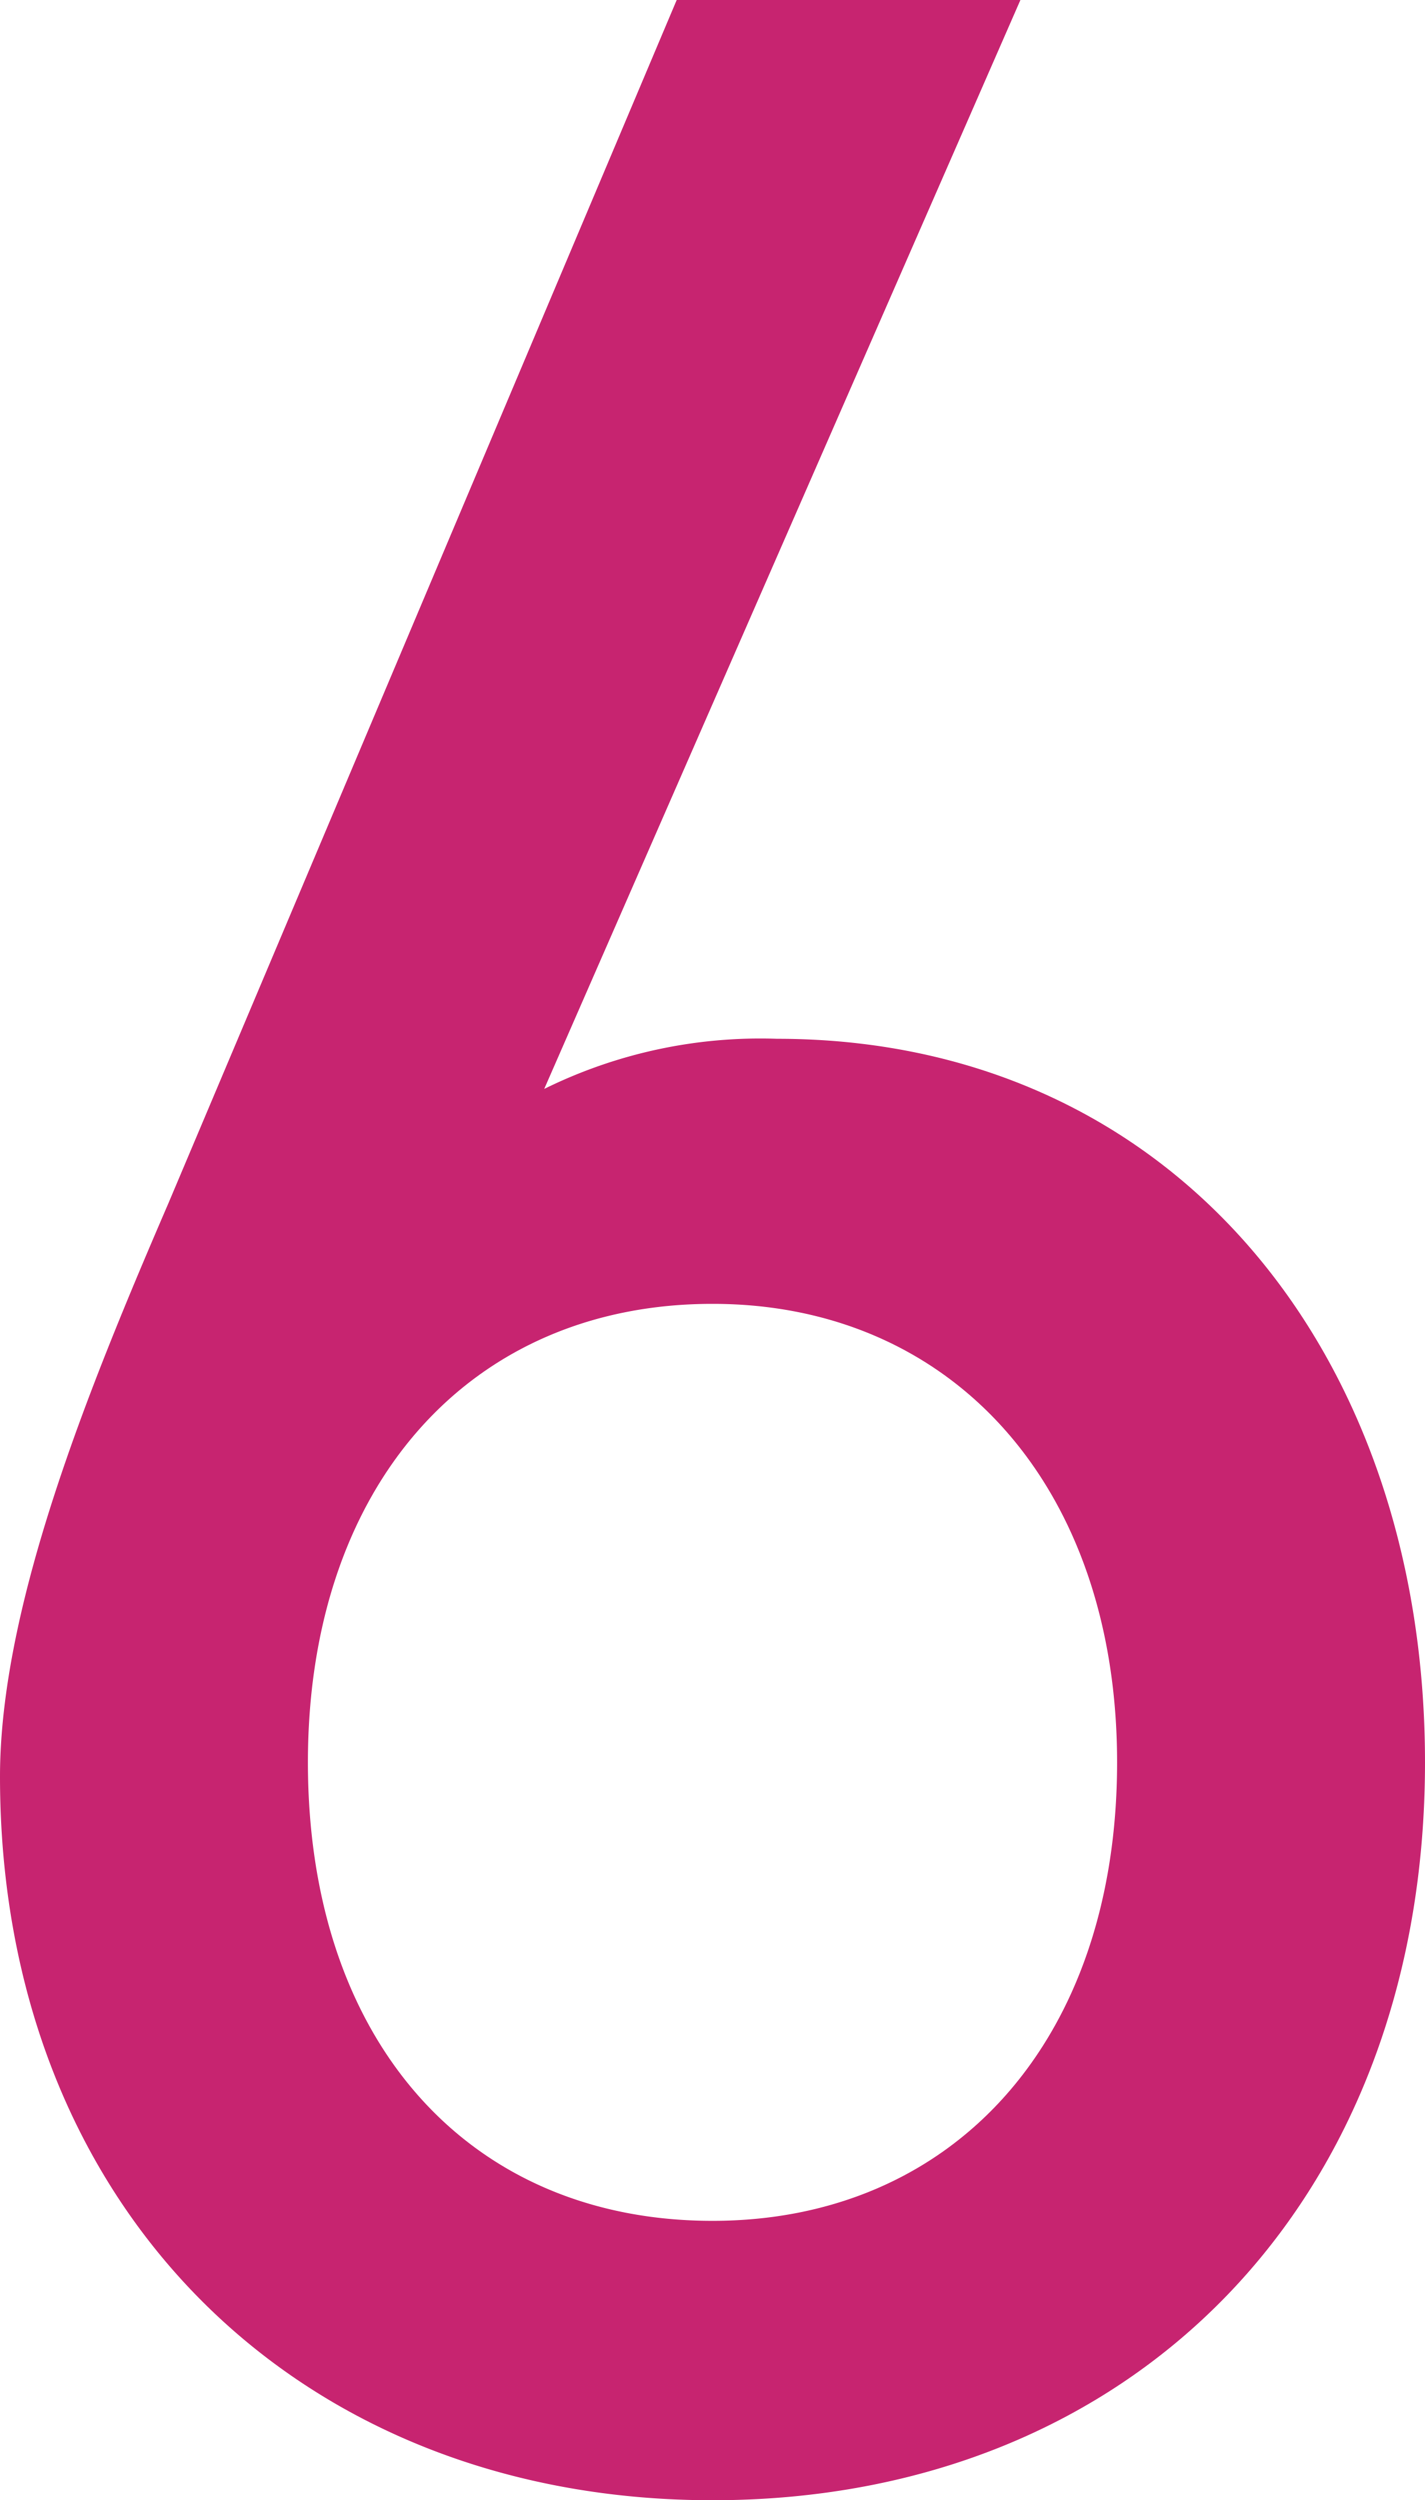 <svg xmlns="http://www.w3.org/2000/svg" width="19.9" height="34.9" viewBox="0 0 19.9 34.9"><path d="M4.25-34.5H-.55l-7.1,16.8c-1.1,2.55-2.35,5.6-2.35,8C-10-3.7-5.85.4-.05.4,5.85.4,9.9-3.8,9.9-9.9,9.9-15.65,6.35-20,.85-20a6.822,6.822,0,0,0-3.25.7ZM-5.7-9.9c0-3.85,2.25-6.4,5.65-6.4,3.35,0,5.65,2.55,5.65,6.4C5.6-6,3.3-3.5-.05-3.5-3.45-3.5-5.7-6-5.7-9.9Z" transform="translate(10 34.5)" fill="#c72470"/></svg>